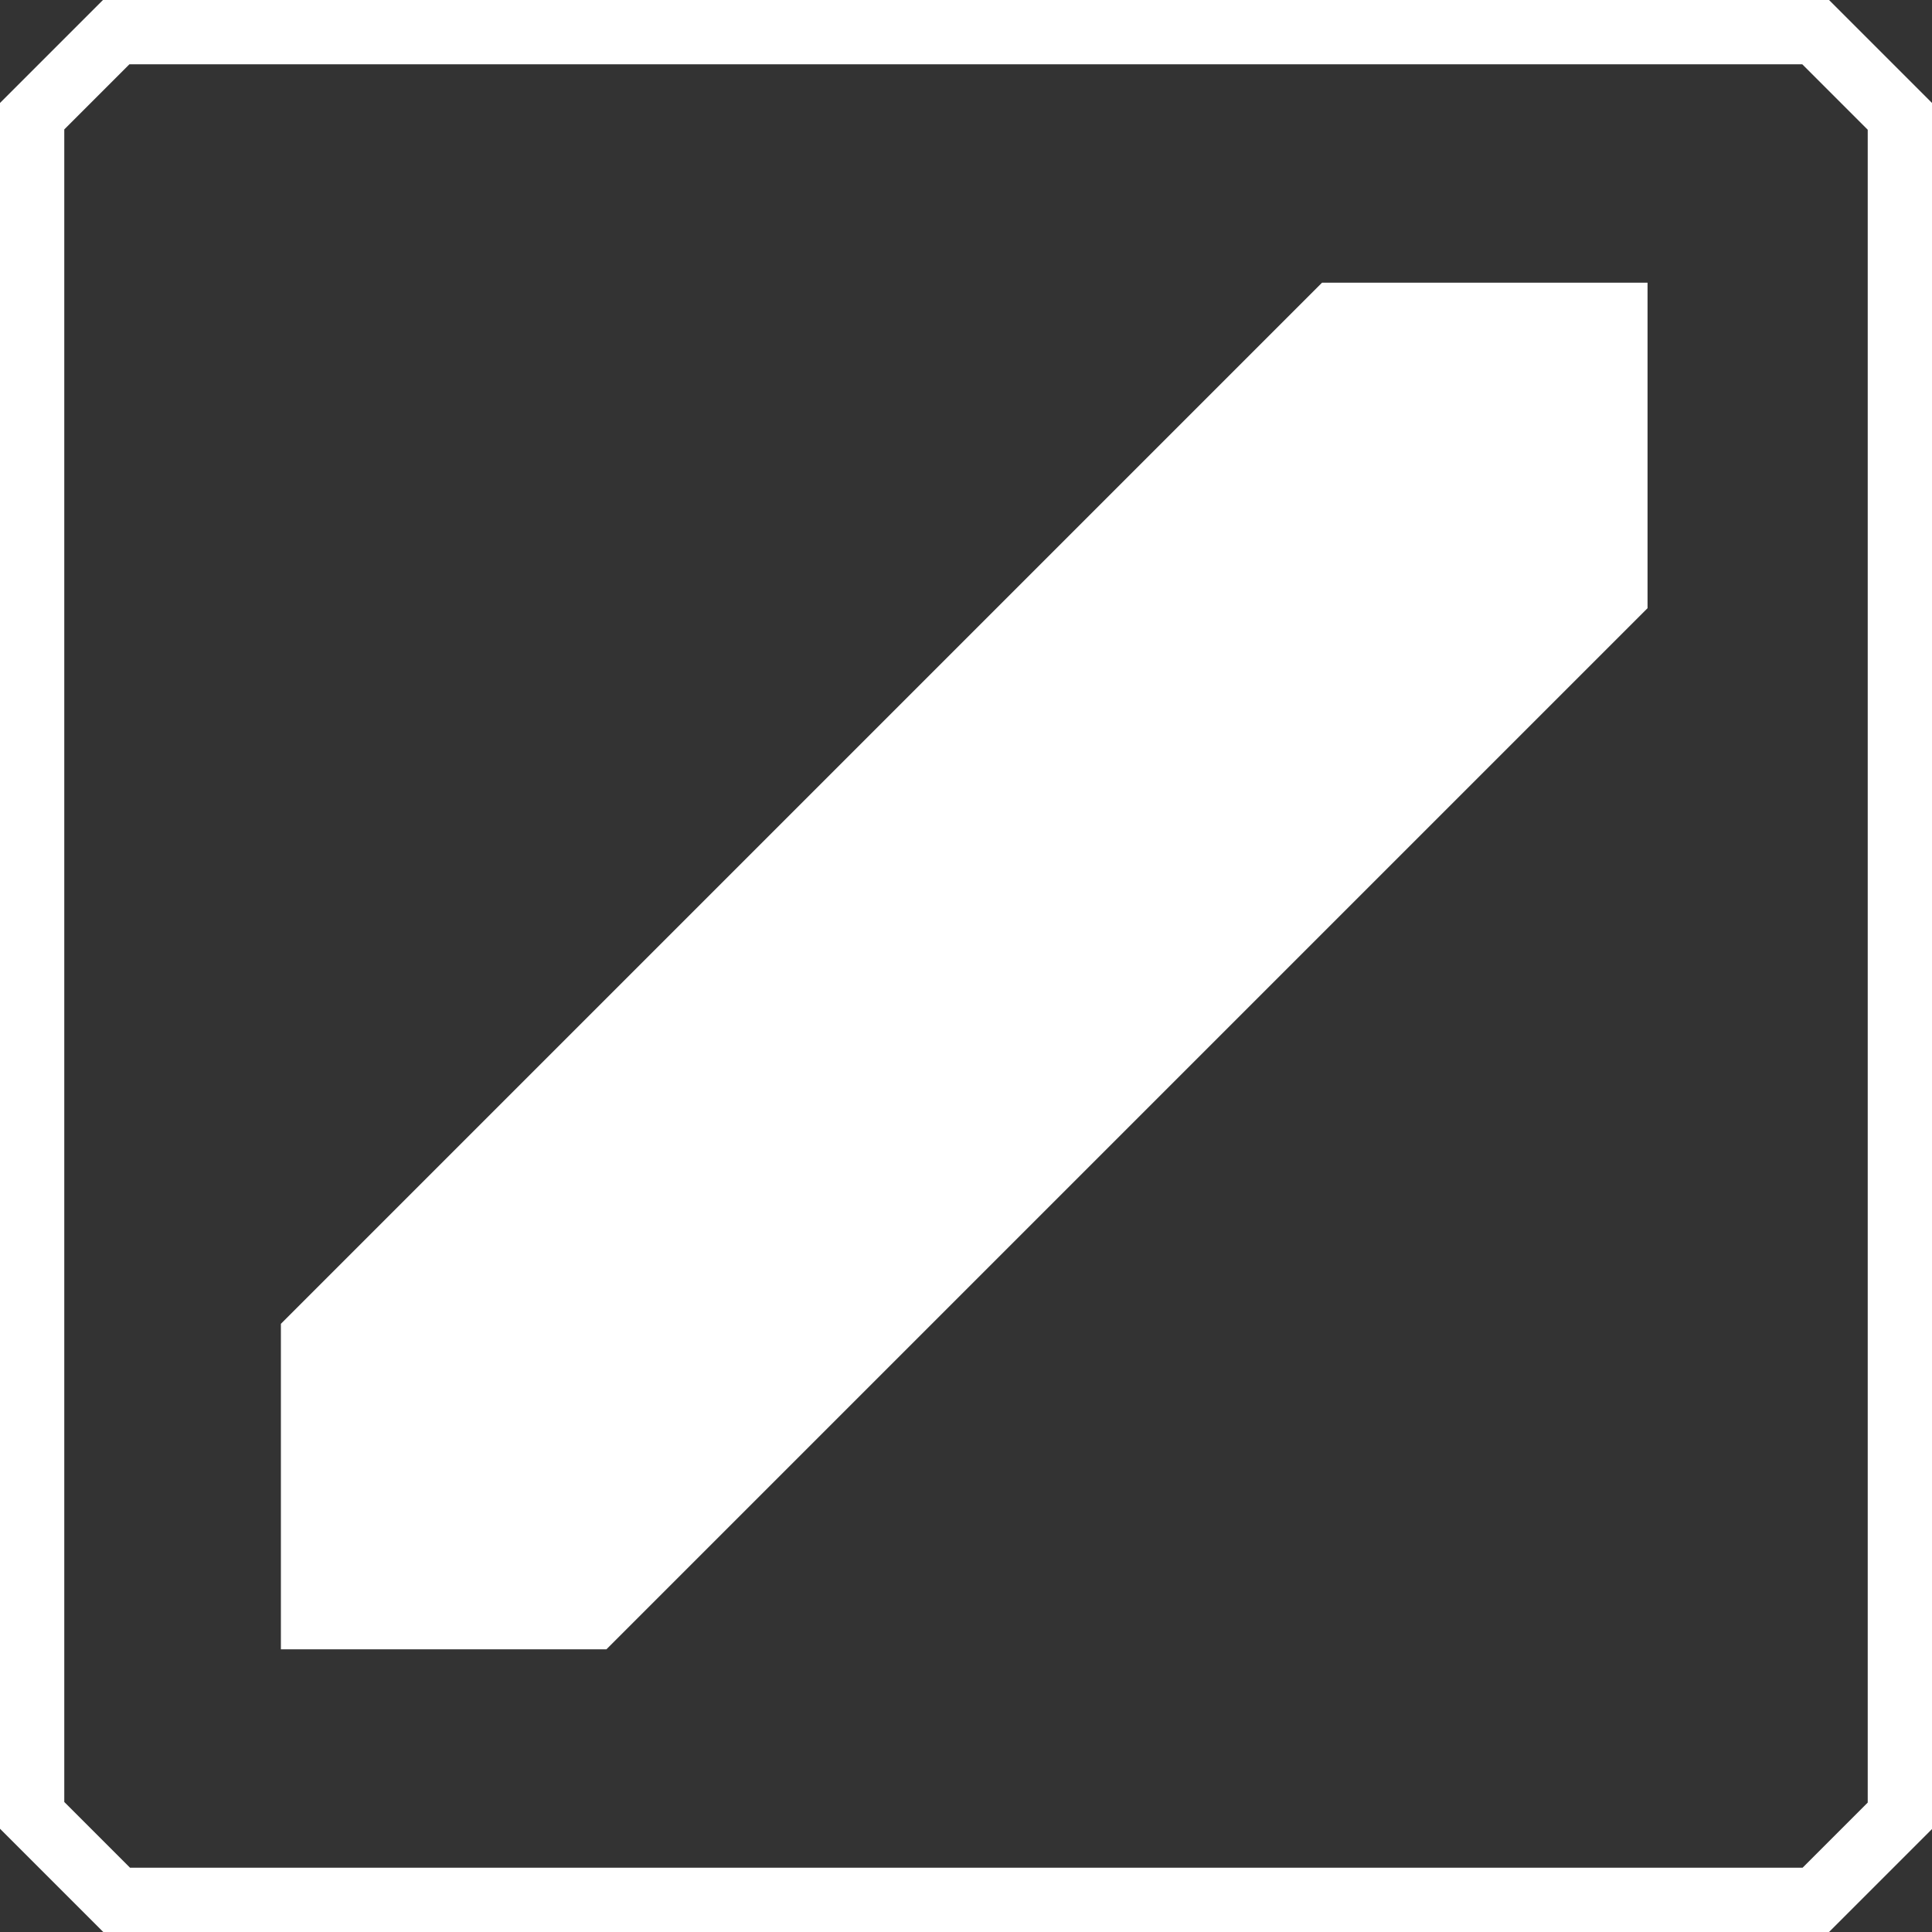 <svg width="126" height="126" viewBox="0 0 126 126" fill="none" xmlns="http://www.w3.org/2000/svg">
<rect x="0" y="0" width="126" height="126" fill="#333333" stroke="none"/>
<path d="M117.539 4.192L121.808 8.461V117.559L117.559 121.808H8.48L4.192 117.52V8.441L8.441 4.192H117.539ZM119.286 0H6.714L0 6.714V119.266L6.734 126H119.286L126 119.286V6.714L119.286 0Z" fill="white"/>
<path d="M86.219 18.436L18.319 86.335V107.565H39.548L107.448 39.665V18.436H86.219Z" fill="white"/>
</svg>
